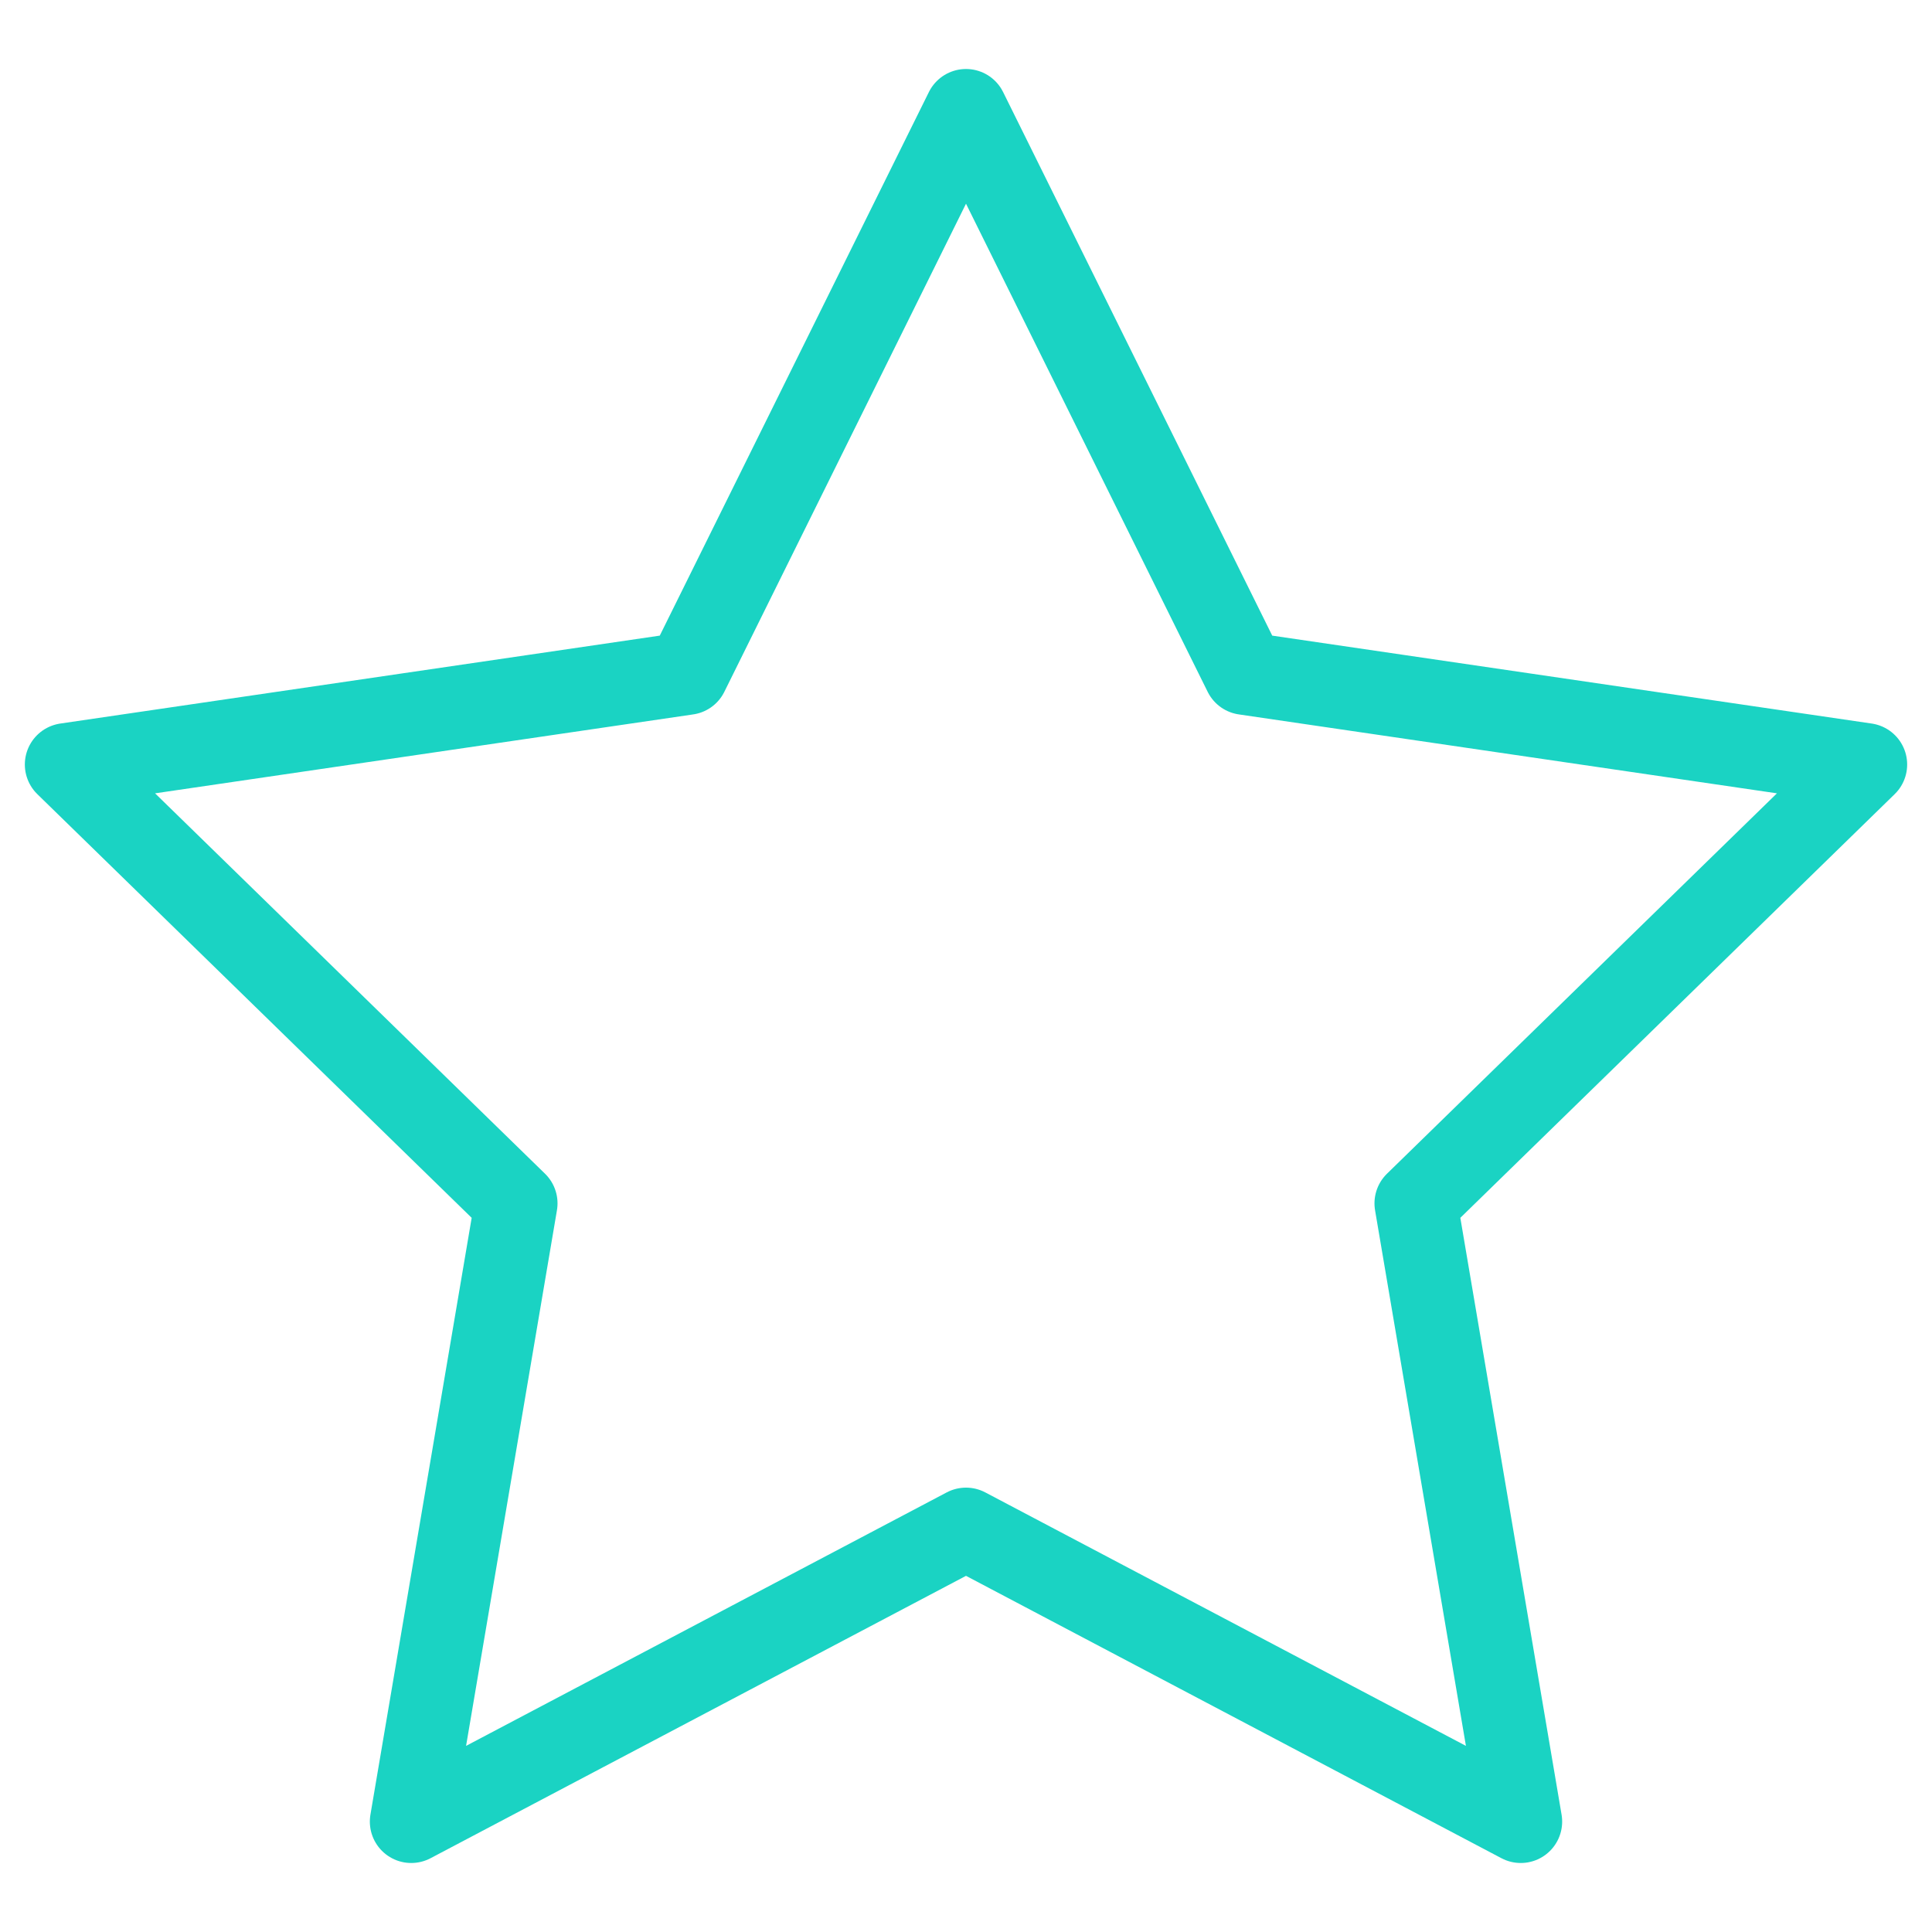 <?xml version="1.0" encoding="UTF-8"?>
<svg xmlns="http://www.w3.org/2000/svg" xmlns:xlink="http://www.w3.org/1999/xlink" id="Ebene_1" data-name="Ebene 1" version="1.1" viewBox="0 0 70 70">
  <defs>
    <style>
      .cls-1 {
        clip-path: url(#clippath);
      }

      .cls-2 {
        stroke-width: 0px;
      }

      .cls-2, .cls-3 {
        fill: none;
      }

      .cls-3 {
        stroke: #1ad3c3;
        stroke-linecap: round;
        stroke-linejoin: round;
        stroke-width: 3px;
      }
    </style>
    <clipPath id="clippath">
      <rect class="cls-2" width="70" height="70"></rect>
    </clipPath>
  </defs>
  <g class="cls-1">
    <g id="Gruppe_maskieren_113" data-name="Gruppe maskieren 113">
      <g id="shape-star">
        <path id="Pfad_827" data-name="Pfad 827" class="cls-3" d="M35,4l10.1,20.4,22.5,3.3-16.3,15.9,3.8,22.4-20.1-10.6-20.1,10.6,3.8-22.4L2.4,27.7l22.5-3.3,10.1-20.4Z"></path>
      </g>
    </g>
  </g>
</svg>
